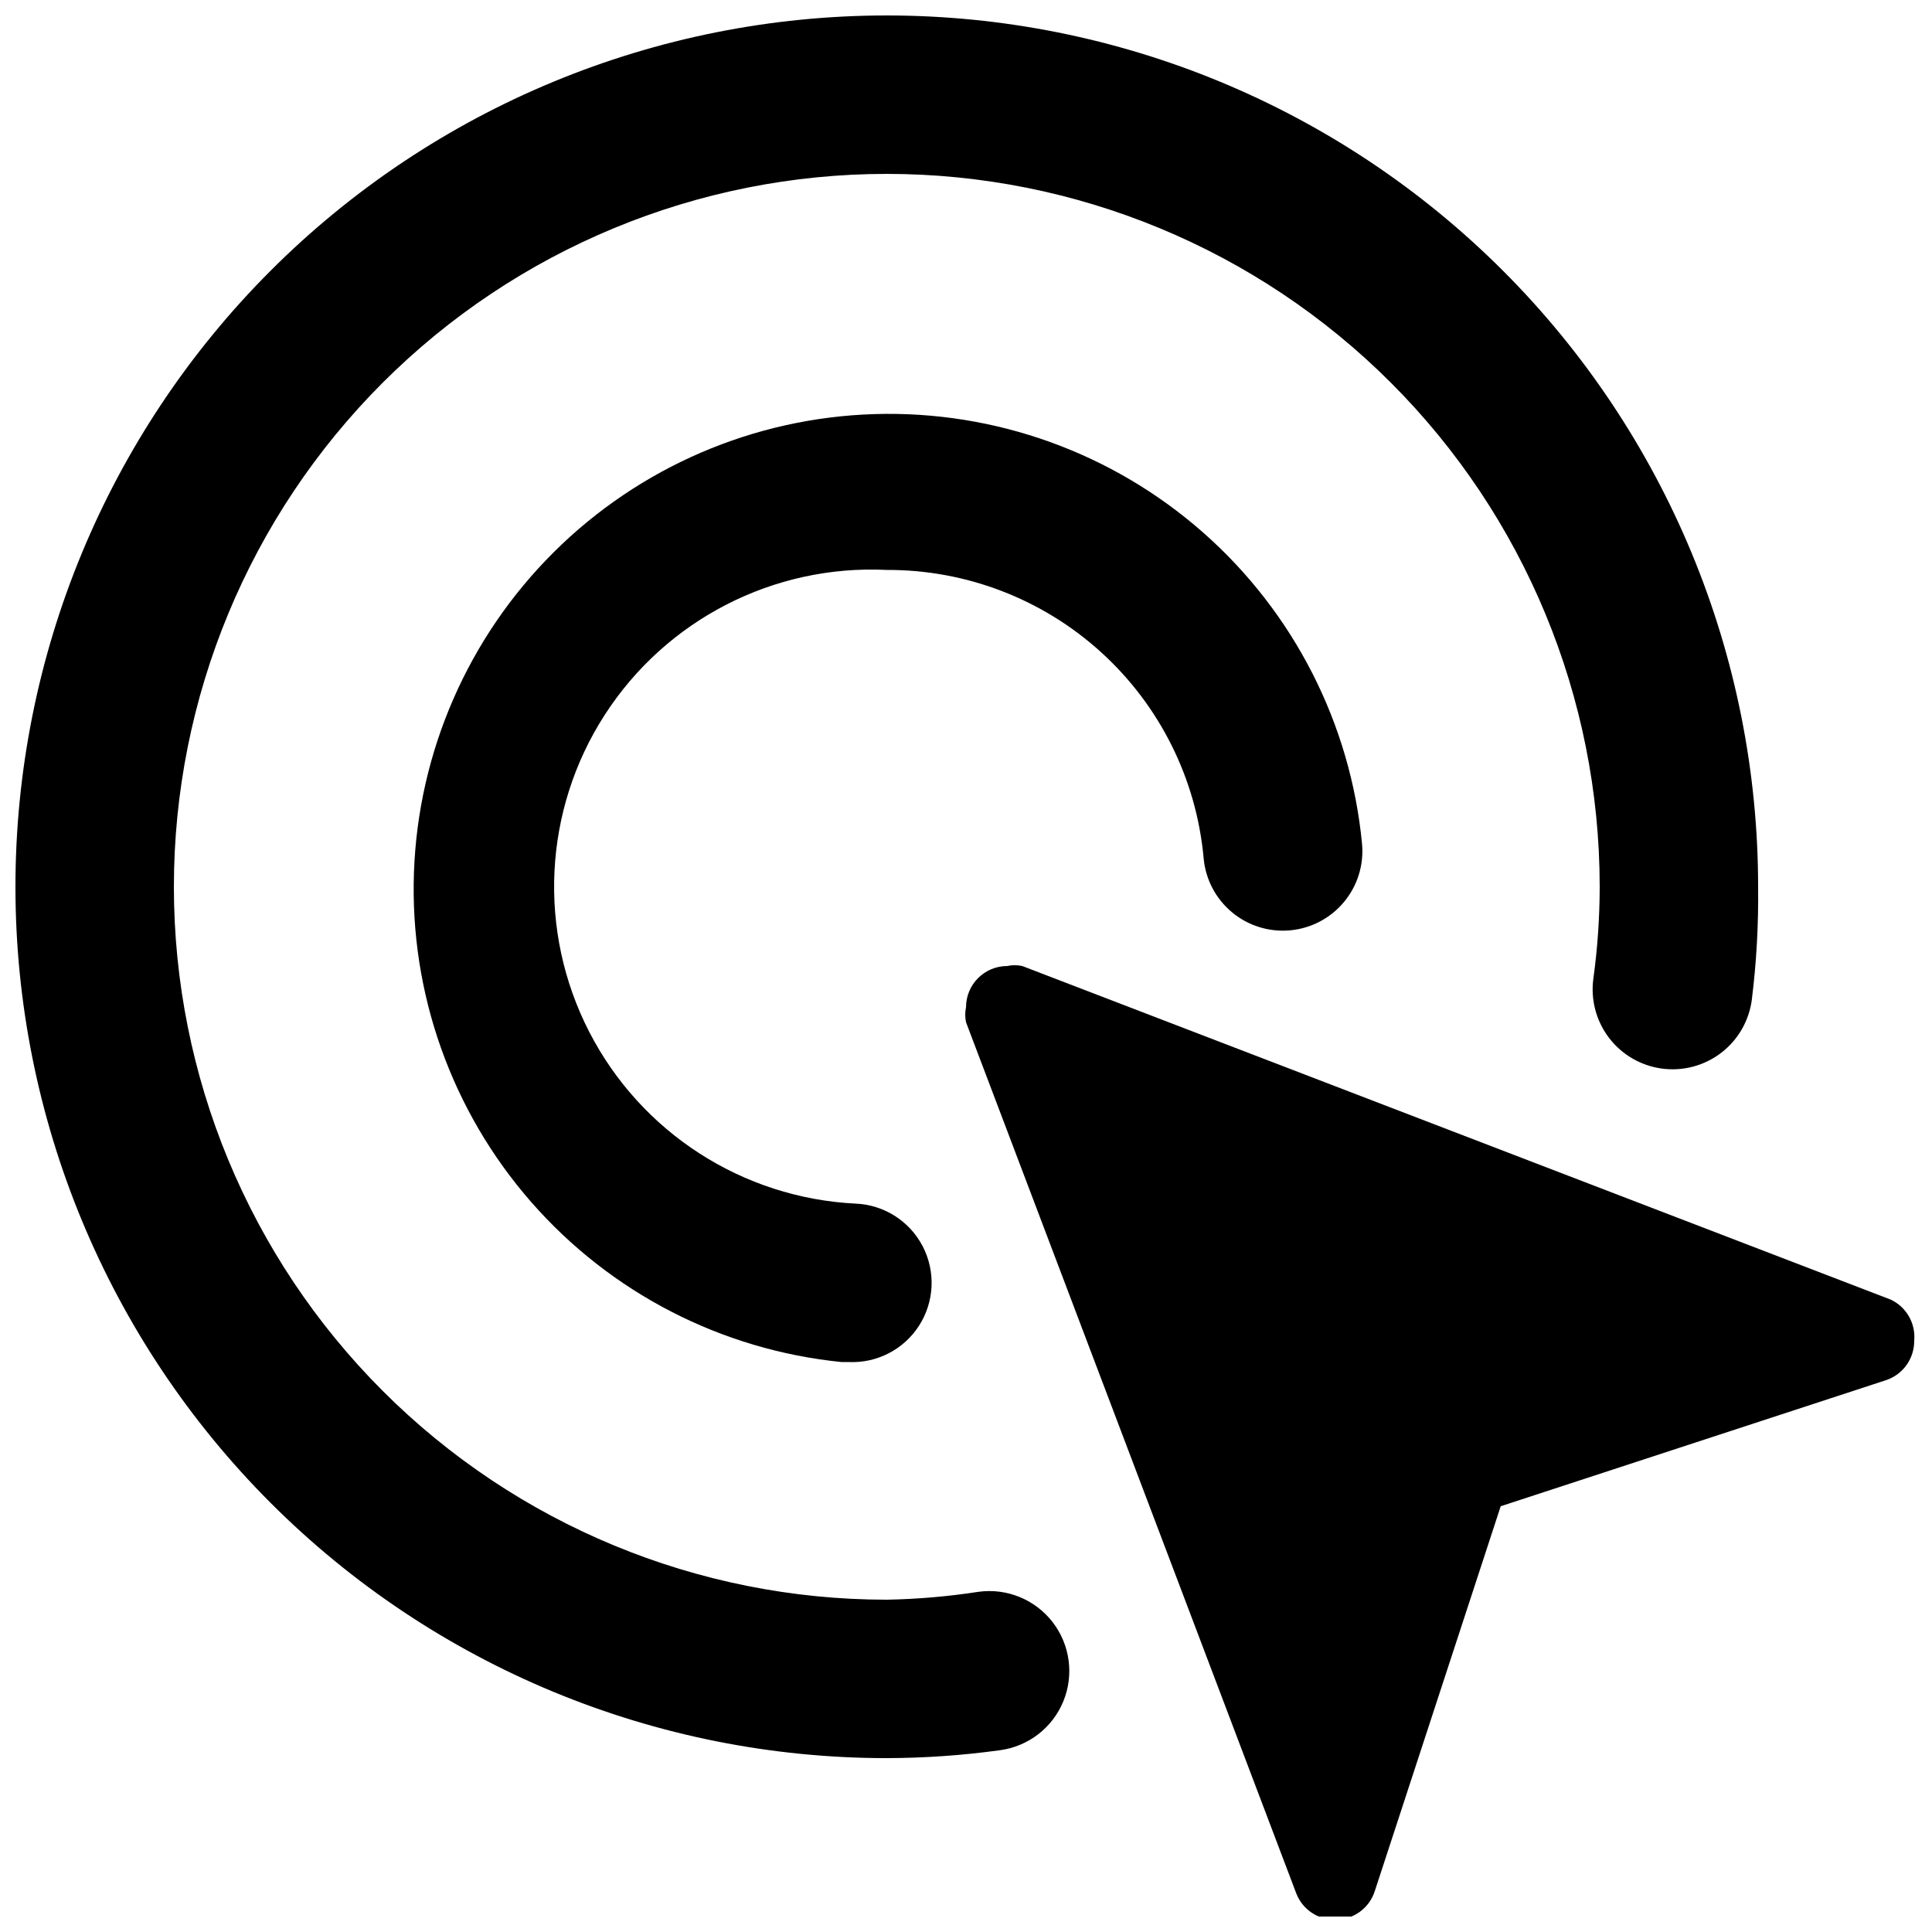<?xml version="1.0" encoding="UTF-8"?>
<!-- Uploaded to: SVG Find, www.svgfind.com, Generator: SVG Find Mixer Tools -->
<svg width="800px" height="800px" version="1.1" viewBox="144 144 512 512" xmlns="http://www.w3.org/2000/svg">
 <defs>
  <clipPath id="b">
   <path d="m399 399h252.9v252.9h-252.9z"/>
  </clipPath>
  <clipPath id="a">
   <path d="m148.09 148.09h461.91v461.91h-461.91z"/>
  </clipPath>
 </defs>
 <g clip-path="url(#b)">
  <path d="m644.98 488.38-230.07-88.375c-1.312-0.285-2.672-0.285-3.988 0-6.027 0-10.914 4.887-10.914 10.914-0.285 1.316-0.285 2.676 0 3.988l87.535 230.91c1.656 4.223 5.75 6.977 10.285 6.926 4.777 0.047 9.027-3.012 10.496-7.555l33.379-102.02 102.02-33.379v-0.004c4.547-1.469 7.606-5.719 7.559-10.496 0.426-4.602-2.098-8.977-6.297-10.914z"/>
 </g>
 <g clip-path="url(#a)">
  <path d="m379.01 609.92c10.039-0.023 20.07-0.723 30.016-2.098 7.5-1.012 13.891-5.949 16.766-12.949 2.871-7.004 1.793-15.004-2.836-20.992-4.625-5.988-12.098-9.055-19.598-8.043-8.059 1.246-16.195 1.945-24.348 2.098-50.109 0-98.164-19.902-133.59-55.336-35.43-35.43-55.336-83.484-55.336-133.59 0-50.109 19.906-98.164 55.336-133.59 35.43-35.43 83.484-55.336 133.59-55.336 50.105 0 98.16 19.906 133.59 55.336 35.434 35.43 55.336 83.484 55.336 133.59-0.008 8.145-0.566 16.281-1.68 24.348-0.75 5.57 0.742 11.207 4.144 15.676 3.406 4.469 8.449 7.398 14.016 8.152 5.566 0.75 11.207-0.738 15.672-4.144 4.469-3.406 7.402-8.445 8.152-14.016 1.242-9.953 1.805-19.984 1.68-30.016 0-61.242-24.328-119.98-67.633-163.28-43.305-43.305-102.04-67.633-163.28-67.633-61.242 0-119.98 24.328-163.28 67.633-43.305 43.305-67.633 102.04-67.633 163.28 0 61.242 24.328 119.97 67.633 163.28 43.305 43.305 102.04 67.633 163.28 67.633z"/>
 </g>
 <path d="m379.01 295.04c21.02-0.086 41.305 7.715 56.852 21.863 15.547 14.148 25.223 33.613 27.117 54.547 0.5 5.566 3.191 10.707 7.484 14.289 4.289 3.582 9.828 5.316 15.395 4.812 5.566-0.5 10.707-3.191 14.289-7.484 3.586-4.289 5.316-9.828 4.812-15.395-3.035-31.848-18.078-61.344-42.07-82.504-23.992-21.16-55.137-32.398-87.113-31.43-31.973 0.965-62.383 14.059-85.055 36.629-22.672 22.566-35.906 52.918-37.02 84.887-1.113 31.973 9.984 63.168 31.035 87.258 21.047 24.086 50.477 39.262 82.305 42.445h1.891c7.5 0.34 14.609-3.352 18.652-9.676 4.043-6.328 4.402-14.328 0.945-20.992-3.457-6.664-10.207-10.977-17.707-11.312-30-1.465-56.941-18.82-70.672-45.531-13.734-26.711-12.172-58.719 4.094-83.969 16.266-25.246 44.766-39.902 74.766-38.438z"/>
</svg>